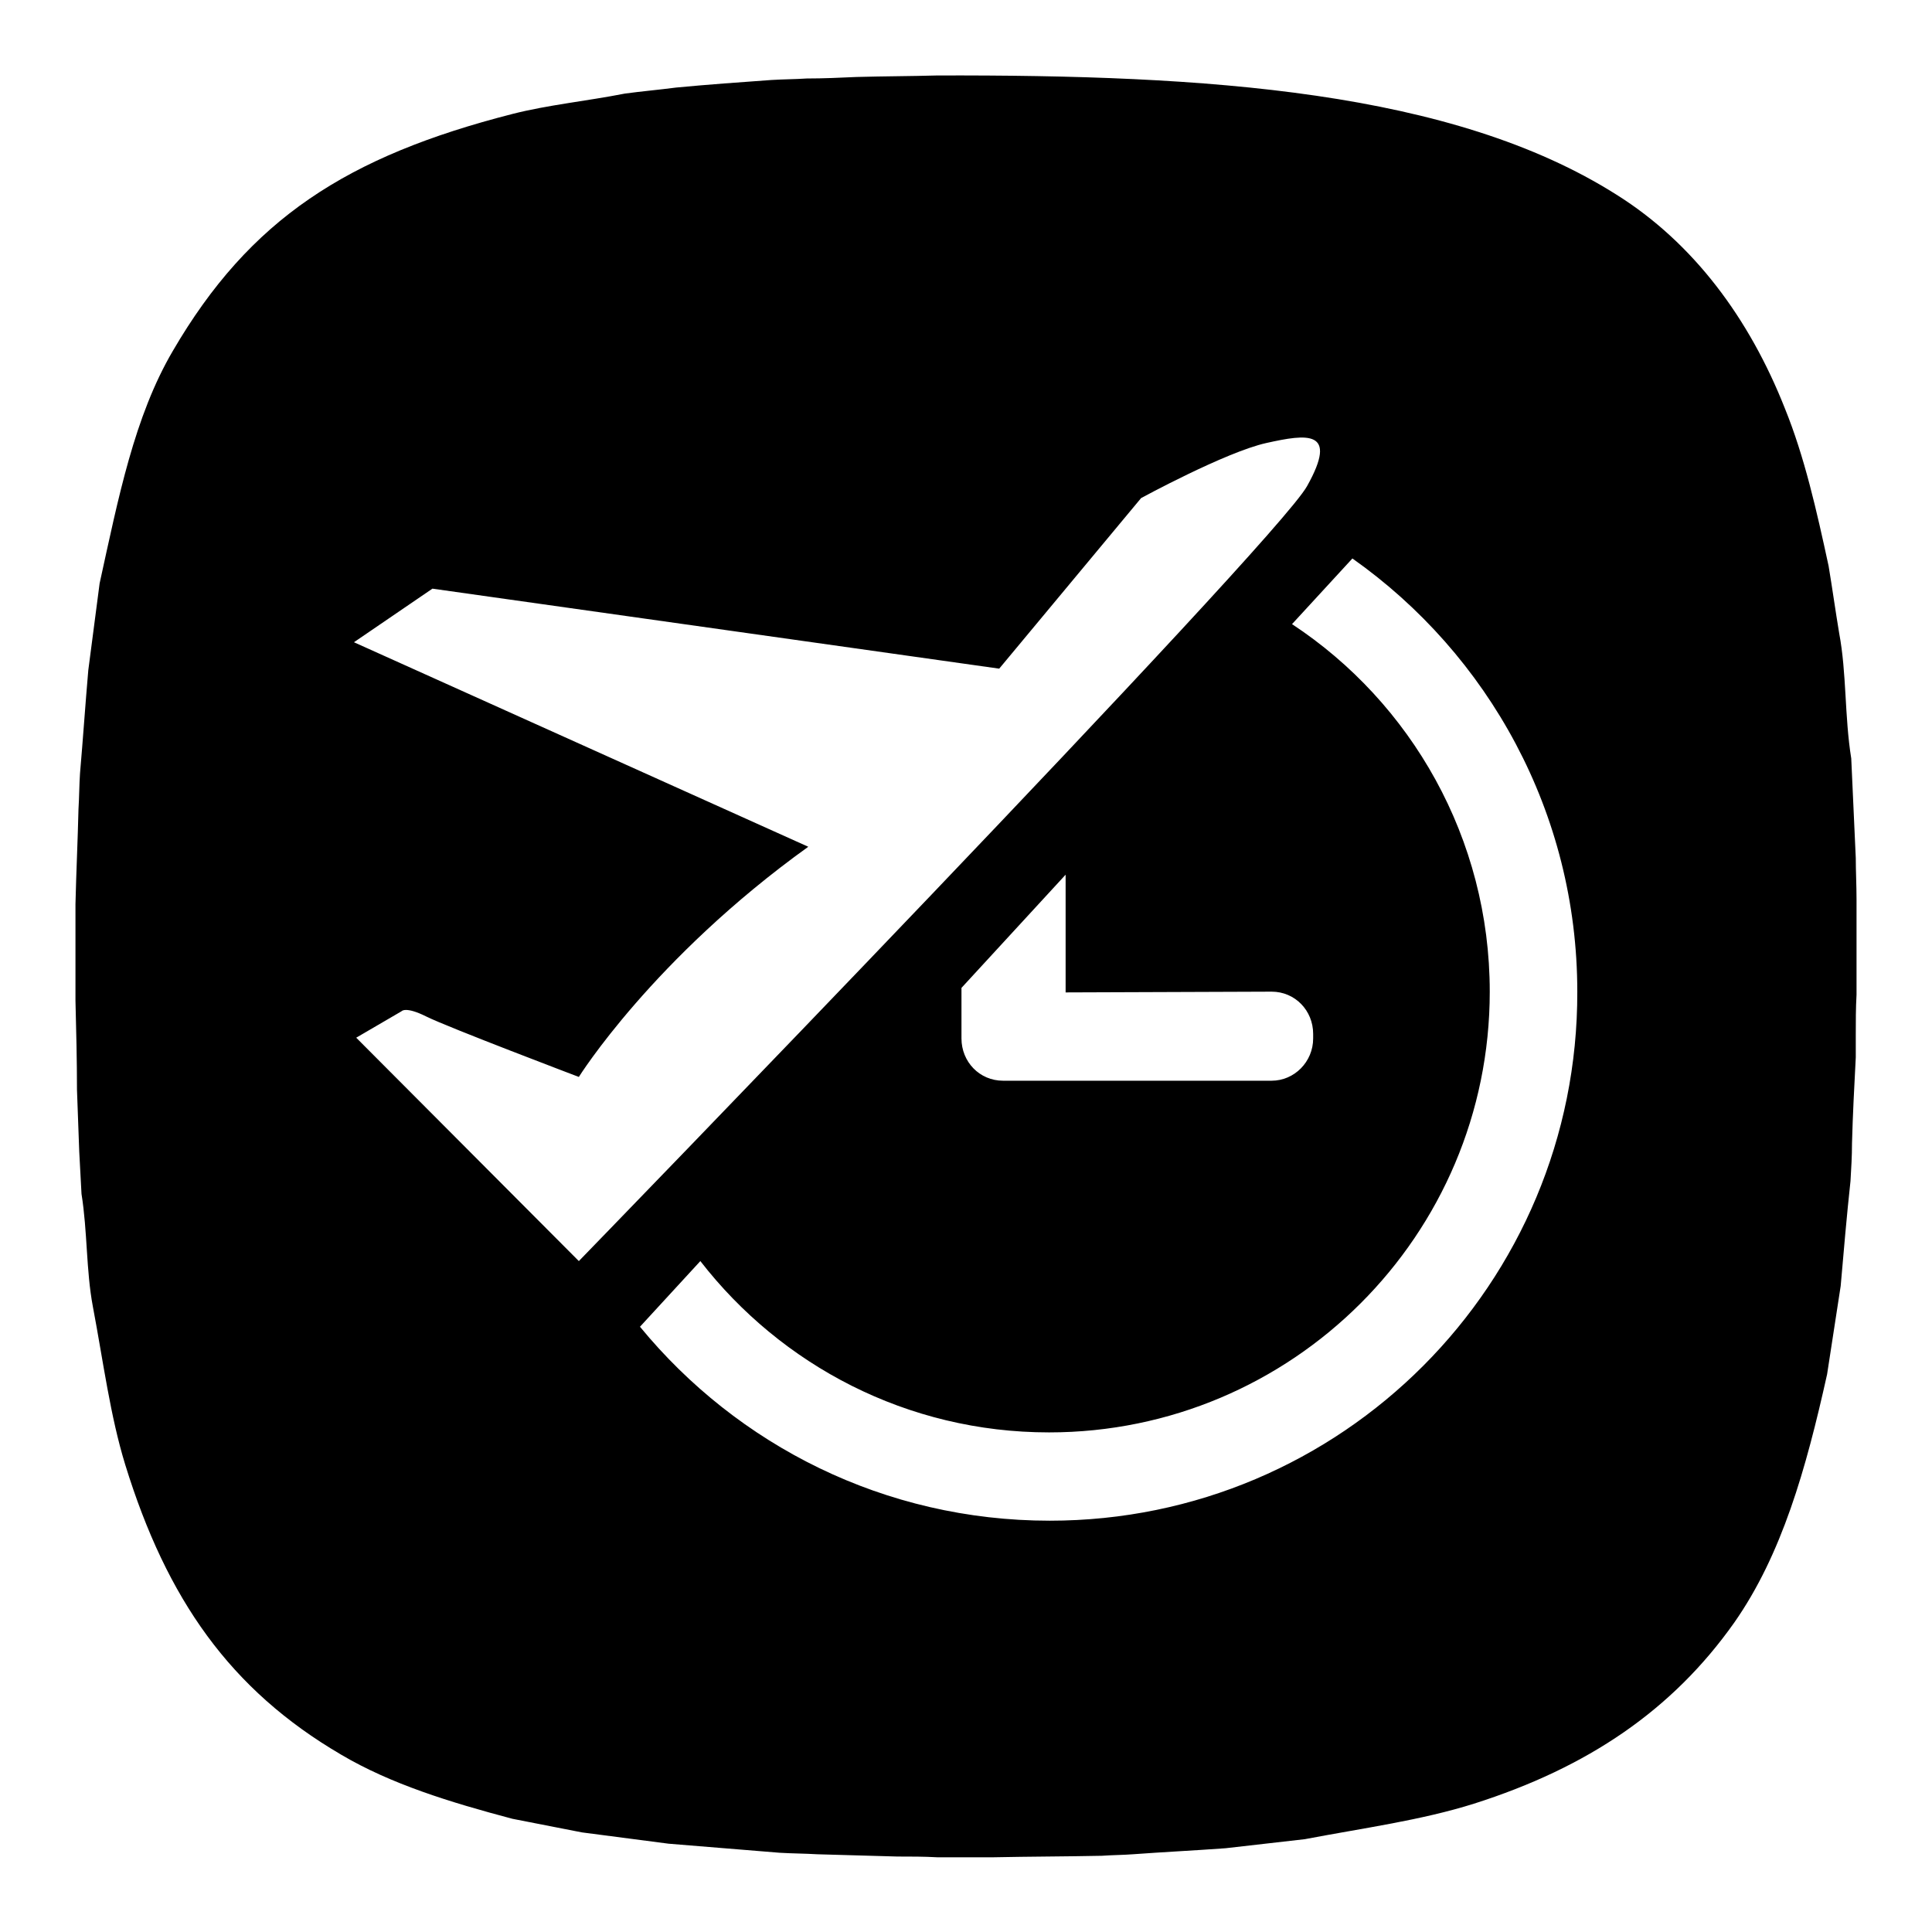 <?xml version="1.0" encoding="utf-8"?>
<!-- Svg Vector Icons : http://www.onlinewebfonts.com/icon -->
<!DOCTYPE svg PUBLIC "-//W3C//DTD SVG 1.1//EN" "http://www.w3.org/Graphics/SVG/1.1/DTD/svg11.dtd">
<svg version="1.1" xmlns="http://www.w3.org/2000/svg" xmlns:xlink="http://www.w3.org/1999/xlink" x="0px" y="0px" viewBox="0 0 256 256" enable-background="new 0 0 256 256" xml:space="preserve">
<g> <path fill="#000000" d="M245.9,113.7c-0.2-4.4-0.4-8.8-0.6-13.2c-0.9-5.6-0.6-11.3-1.6-16.6c-0.5-3-0.9-5.9-1.4-8.9 c-1.6-7.4-3.2-14.5-5.8-20.9c-4.7-11.9-12.1-21.9-22.3-28.3c-21.8-13.8-54.3-15.9-90-15.8c-3.6,0.1-7.1,0.1-10.7,0.2 c-2.2,0.1-4.4,0.2-6.6,0.2c-1.5,0.1-3.1,0.1-4.7,0.2c-4.2,0.3-8.4,0.6-12.6,1c-2.3,0.3-4.6,0.5-6.8,0.8c-5.1,1-10.2,1.5-14.9,2.7 C46,20.7,33.1,29,22.9,46.5c-5.1,8.7-7.2,19.4-9.7,30.8c-0.5,3.8-1,7.7-1.5,11.5c-0.4,4.6-0.7,9.1-1.1,13.7 c-0.1,1.5-0.1,3.1-0.2,4.7c-0.1,4.2-0.3,8.4-0.4,12.6v12.8c0.1,3.9,0.2,7.9,0.2,11.8c0.1,2.7,0.2,5.5,0.3,8.2 c0.1,1.9,0.2,3.7,0.3,5.6c0.8,5,0.6,10.1,1.5,14.9c1.4,7.4,2.3,14.5,4.3,21c5.5,17.8,13.9,29.8,28.6,38.4 c6.6,3.9,14.4,6.3,22.7,8.5c3.1,0.6,6.1,1.2,9.2,1.8c3.8,0.5,7.7,1,11.5,1.5c4.9,0.4,9.8,0.8,14.7,1.2c1.7,0.1,3.3,0.1,5,0.2 c3.5,0.1,7.1,0.2,10.6,0.3c1.8,0,3.5,0,5.3,0.1h7.4c4.8-0.1,9.6-0.1,14.4-0.2c1.4-0.1,2.8-0.1,4.1-0.2c4.1-0.3,8.2-0.5,12.3-0.8 c3.5-0.4,7-0.8,10.5-1.2c7.9-1.5,15.4-2.5,22.4-4.7c15.1-4.8,26.3-12.4,34.5-24c6.3-9,9.5-20.3,12.3-32.9c0.6-3.9,1.2-7.8,1.8-11.7 c0.4-4.6,0.8-9.3,1.3-13.9c0.1-1.7,0.2-3.3,0.2-5c0.1-3.8,0.3-7.6,0.5-11.4v-3c0-1.8,0-3.5,0.1-5.3v-12.6 C246,117.3,245.9,115.4,245.9,113.7L245.9,113.7z M76.7,167.1l-29.5-29.6l6-3.5c0,0,0.5-0.7,3.3,0.7s20.2,8,20.2,8 s9.8-15.7,30.4-30.5L46.9,85.1L57.3,78l75.1,10.6L151.2,66c0,0,11.2-6.1,16.6-7.3c5.4-1.2,9.6-1.8,5.4,5.7 C169.1,71.9,76.7,167.1,76.7,167.1z M168.5,131.4c3.1,0,5.5,2.5,5.5,5.6v0.6c0,3.1-2.5,5.6-5.5,5.6h-35.6c-3.1,0-5.5-2.5-5.5-5.6 v-6.7l13.8-15v15.6L168.5,131.4L168.5,131.4z M139.1,201.5c-21.9,0-41.4-10-54.3-25.7l8-8.7c10.7,13.8,27.4,22.7,46.2,22.7 c32.2,0,58.4-26.1,58.4-58.4c0-20.3-10.4-38.3-26.2-48.7l8-8.7c18,12.7,29.8,33.7,29.8,57.4C209.1,170.1,177.8,201.5,139.1,201.5 L139.1,201.5z"/></g>
</svg>
